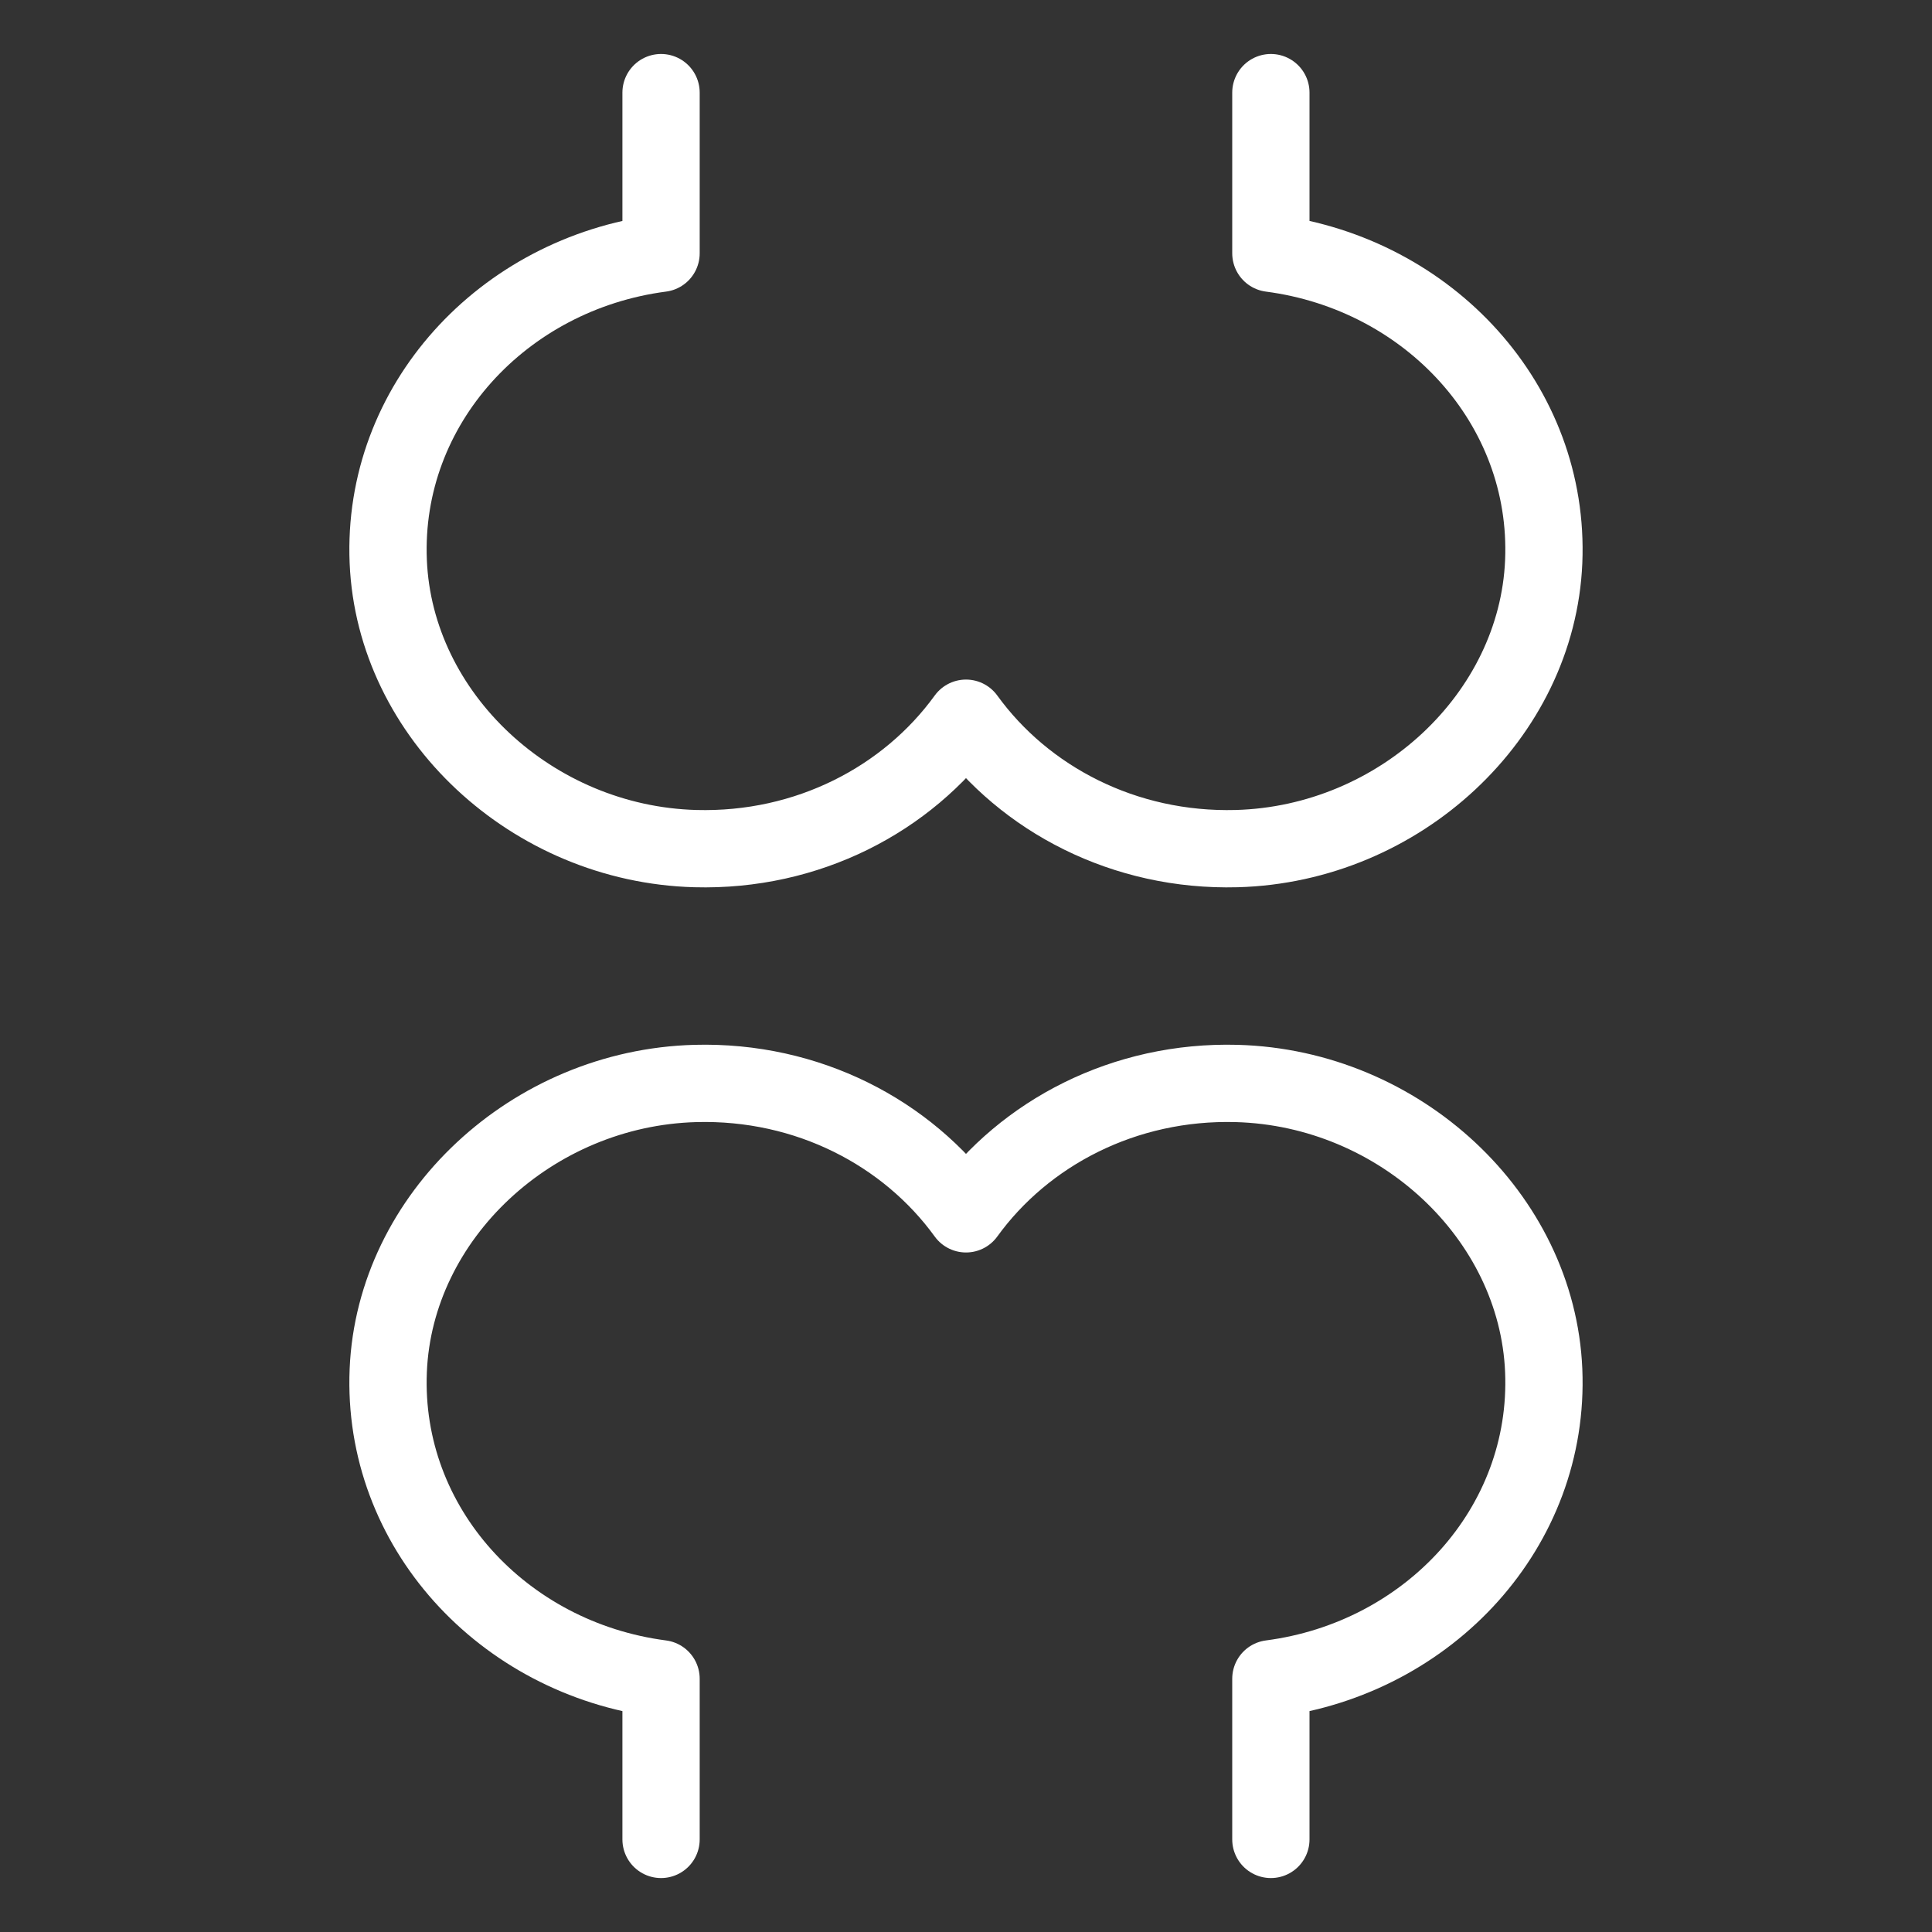 <?xml version="1.0" encoding="utf-8"?>
<!-- Generator: Adobe Illustrator 16.0.0, SVG Export Plug-In . SVG Version: 6.00 Build 0)  -->
<!DOCTYPE svg PUBLIC "-//W3C//DTD SVG 1.1//EN" "http://www.w3.org/Graphics/SVG/1.1/DTD/svg11.dtd">
<svg version="1.1" id="레이어_1" xmlns="http://www.w3.org/2000/svg" xmlns:xlink="http://www.w3.org/1999/xlink" x="0px"
	 y="0px" width="50px" height="50px" viewBox="0 0 50 50" enable-background="new 0 0 50 50" xml:space="preserve">
<rect x="0" y="0" width="50" height="50" fill="#333333" stroke="none"/>
<g>
	<g>
		<path fill="none" stroke="#FFFFFF" stroke-width="2" stroke-linecap="round" stroke-linejoin="round" stroke-miterlimit="10" d="
			M17.108,2.397v4.158c-4.097,0.535-7.23,3.924-7.06,7.98c0.168,3.995,3.728,7.312,7.946,7.427c2.91,0.079,5.487-1.278,7.006-3.375
			c1.518,2.097,4.098,3.453,7.006,3.375c4.217-0.115,7.776-3.432,7.945-7.426c0.171-4.057-2.963-7.446-7.061-7.981V2.397"/>
	</g>
	<g>
		<path fill="none" stroke="#FFFFFF" stroke-width="2" stroke-linecap="round" stroke-linejoin="round" stroke-miterlimit="10" d="
			M17.108,47.604v-4.158c-4.097-0.533-7.23-3.924-7.06-7.979c0.168-3.995,3.728-7.312,7.946-7.427
			c2.91-0.079,5.487,1.277,7.006,3.374c1.518-2.097,4.098-3.453,7.006-3.374c4.217,0.115,7.776,3.432,7.945,7.426
			c0.171,4.057-2.963,7.447-7.061,7.98v4.158"/>
	</g>
</g>
</svg>
